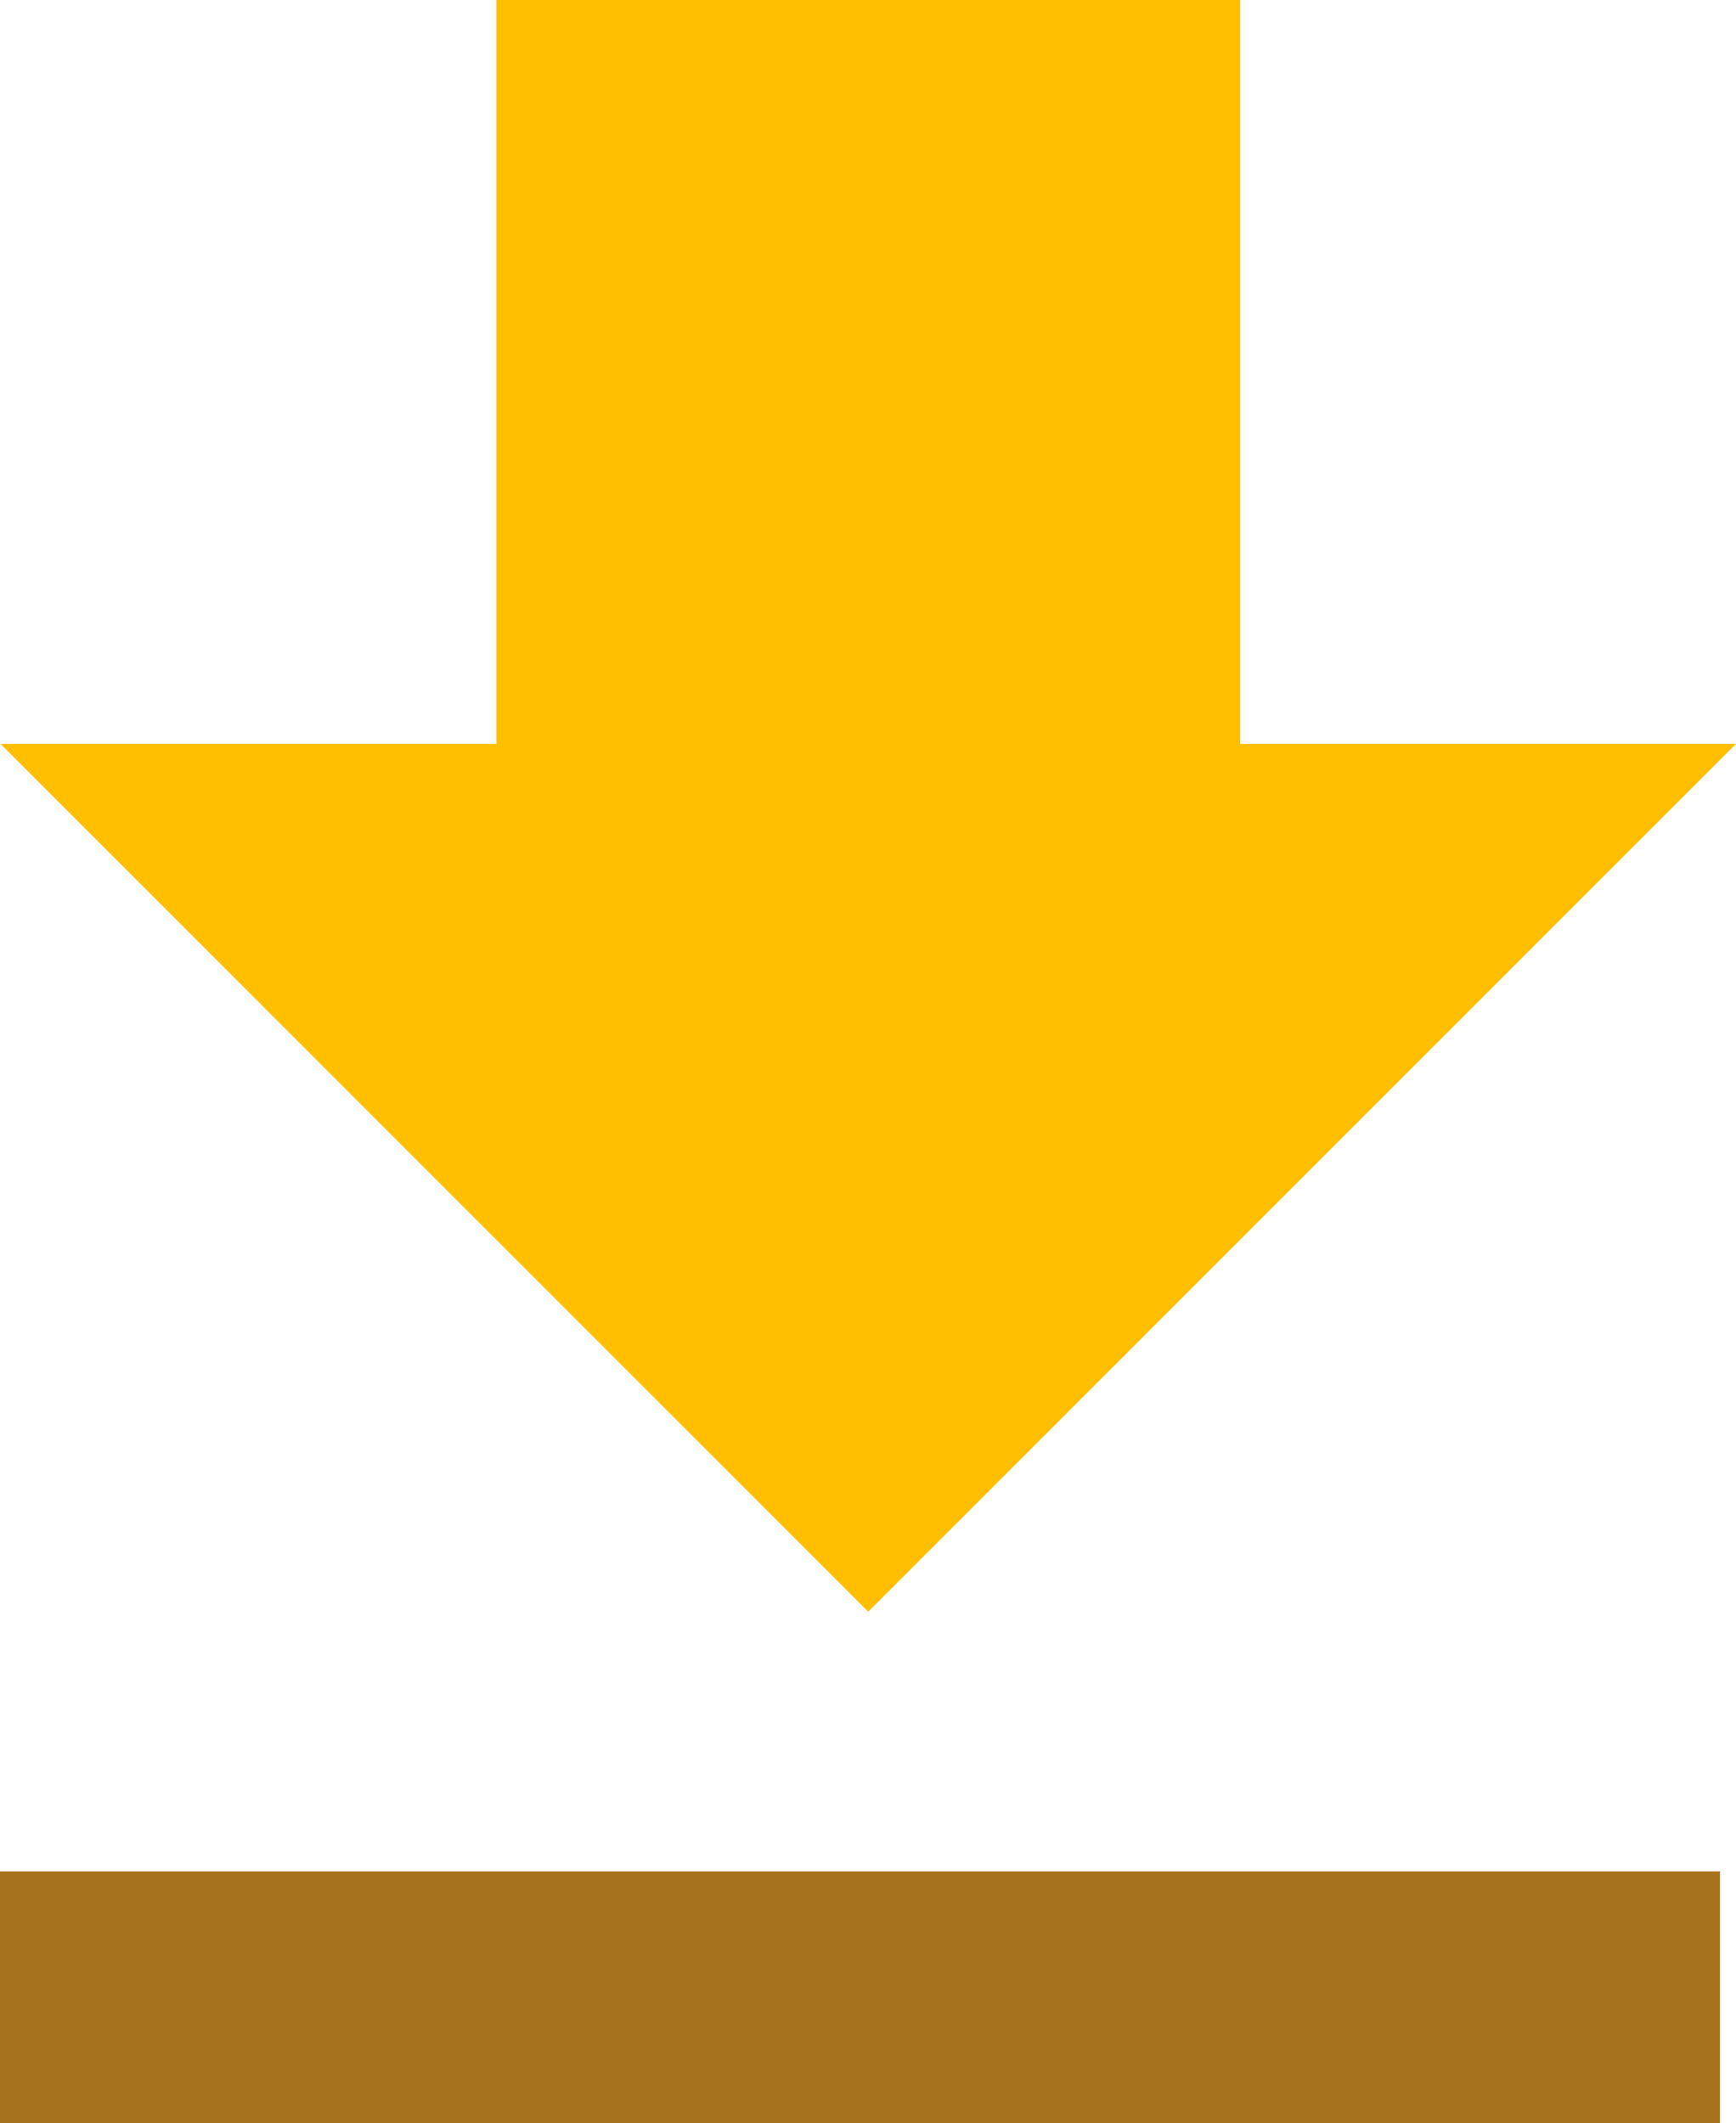 <svg xmlns="http://www.w3.org/2000/svg" width="43.357" height="53.019" viewBox="0 0 43.357 53.019">
  <g id="Group_44290" data-name="Group 44290" transform="translate(0)">
    <path id="Icon_material-file-download" data-name="Icon material-file-download" d="M50.844,23.076H38.46V4.5H19.884V23.076H7.5L29.172,44.748Z" transform="translate(-7.487 -4.5)" fill="#ffbe00"/>
    <rect id="Rectangle_11619" data-name="Rectangle 11619" width="42.959" height="6.287" transform="translate(0 46.733)" fill="#a6721d"/>
  </g>
</svg>
